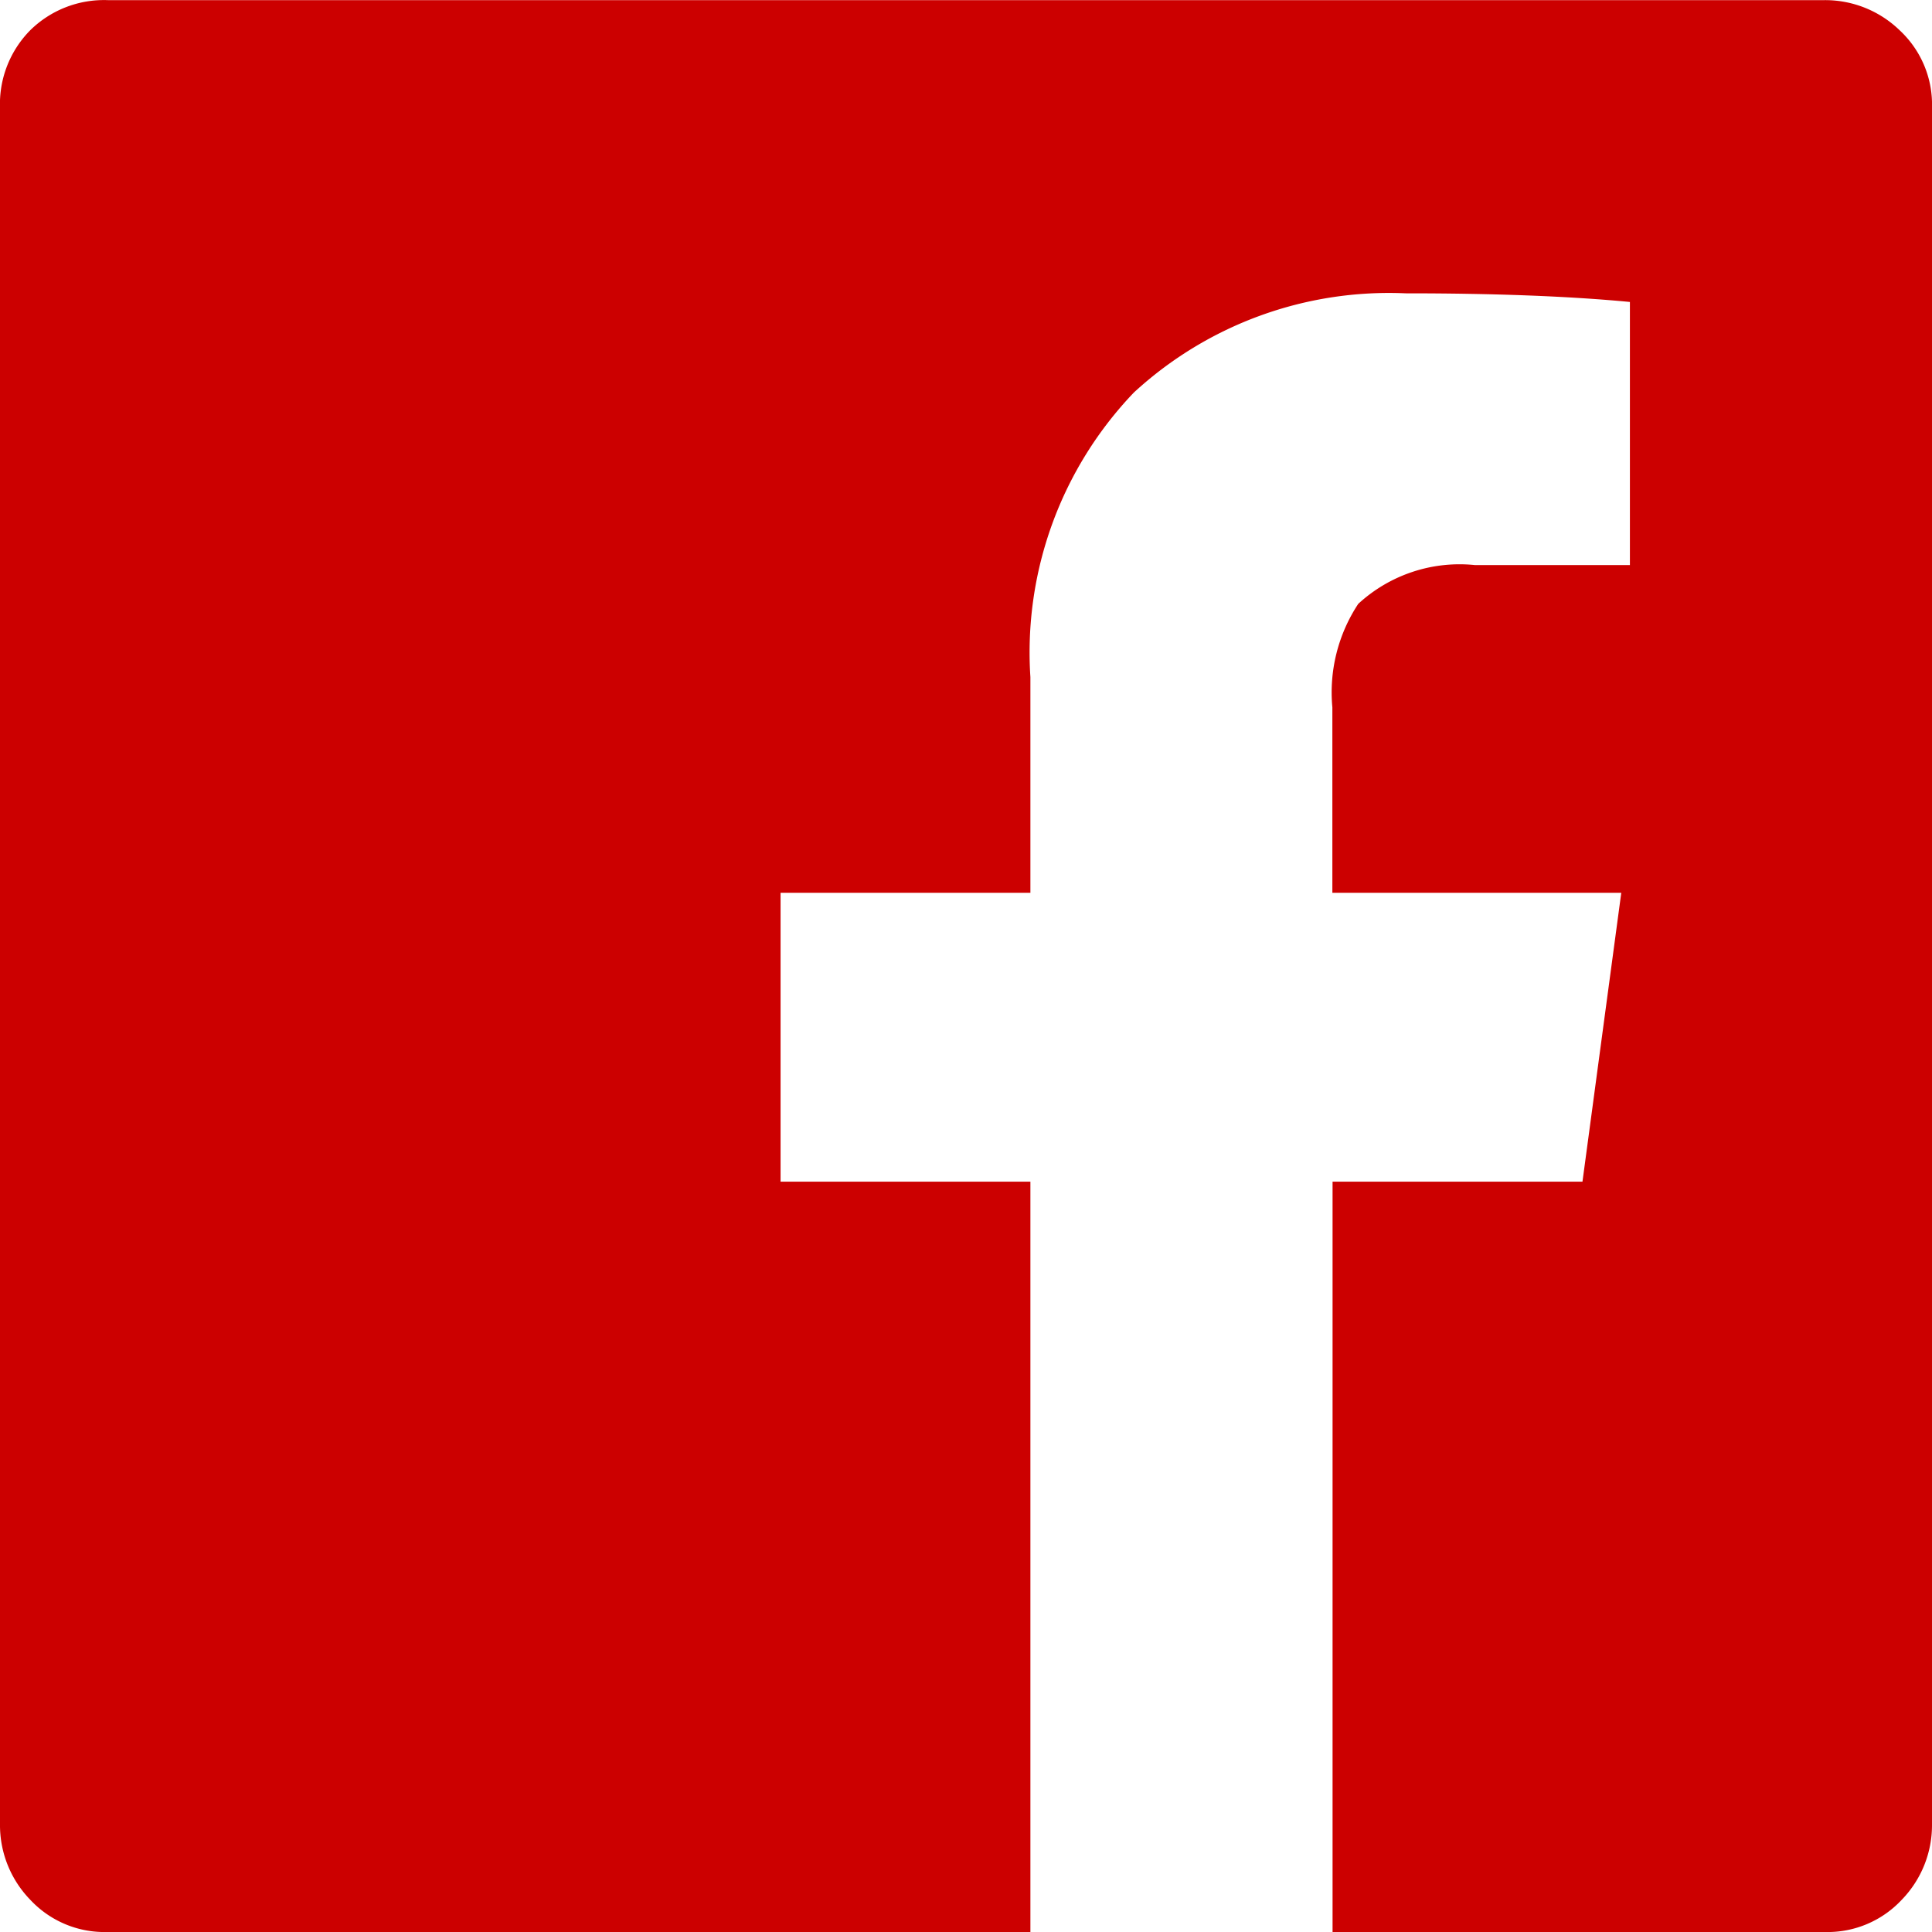 <svg xmlns="http://www.w3.org/2000/svg" width="28.875" height="28.875" viewBox="0 0 28.875 28.875"><path d="M28.875-25.2a1.516,1.516,0,0,0-.483-1.16,1.6,1.6,0,0,0-1.128-.451H1.611a1.57,1.57,0,0,0-1.16.451A1.57,1.57,0,0,0,0-25.2V.451A1.6,1.6,0,0,0,.451,1.579a1.516,1.516,0,0,0,1.16.483H15.4V-9.152H11.666v-4.318H15.4v-3.223a5.617,5.617,0,0,1,1.547-4.254,5.624,5.624,0,0,1,4.061-1.482q2,0,3.352.129v3.932h-2.32a2.234,2.234,0,0,0-1.74.58,2.4,2.4,0,0,0-.387,1.547v2.771h4.318l-.58,4.318H19.916V2.062h7.348a1.516,1.516,0,0,0,1.16-.483A1.6,1.6,0,0,0,28.875.451Z" transform="translate(0 26.813)" fill="#c00"/></svg>